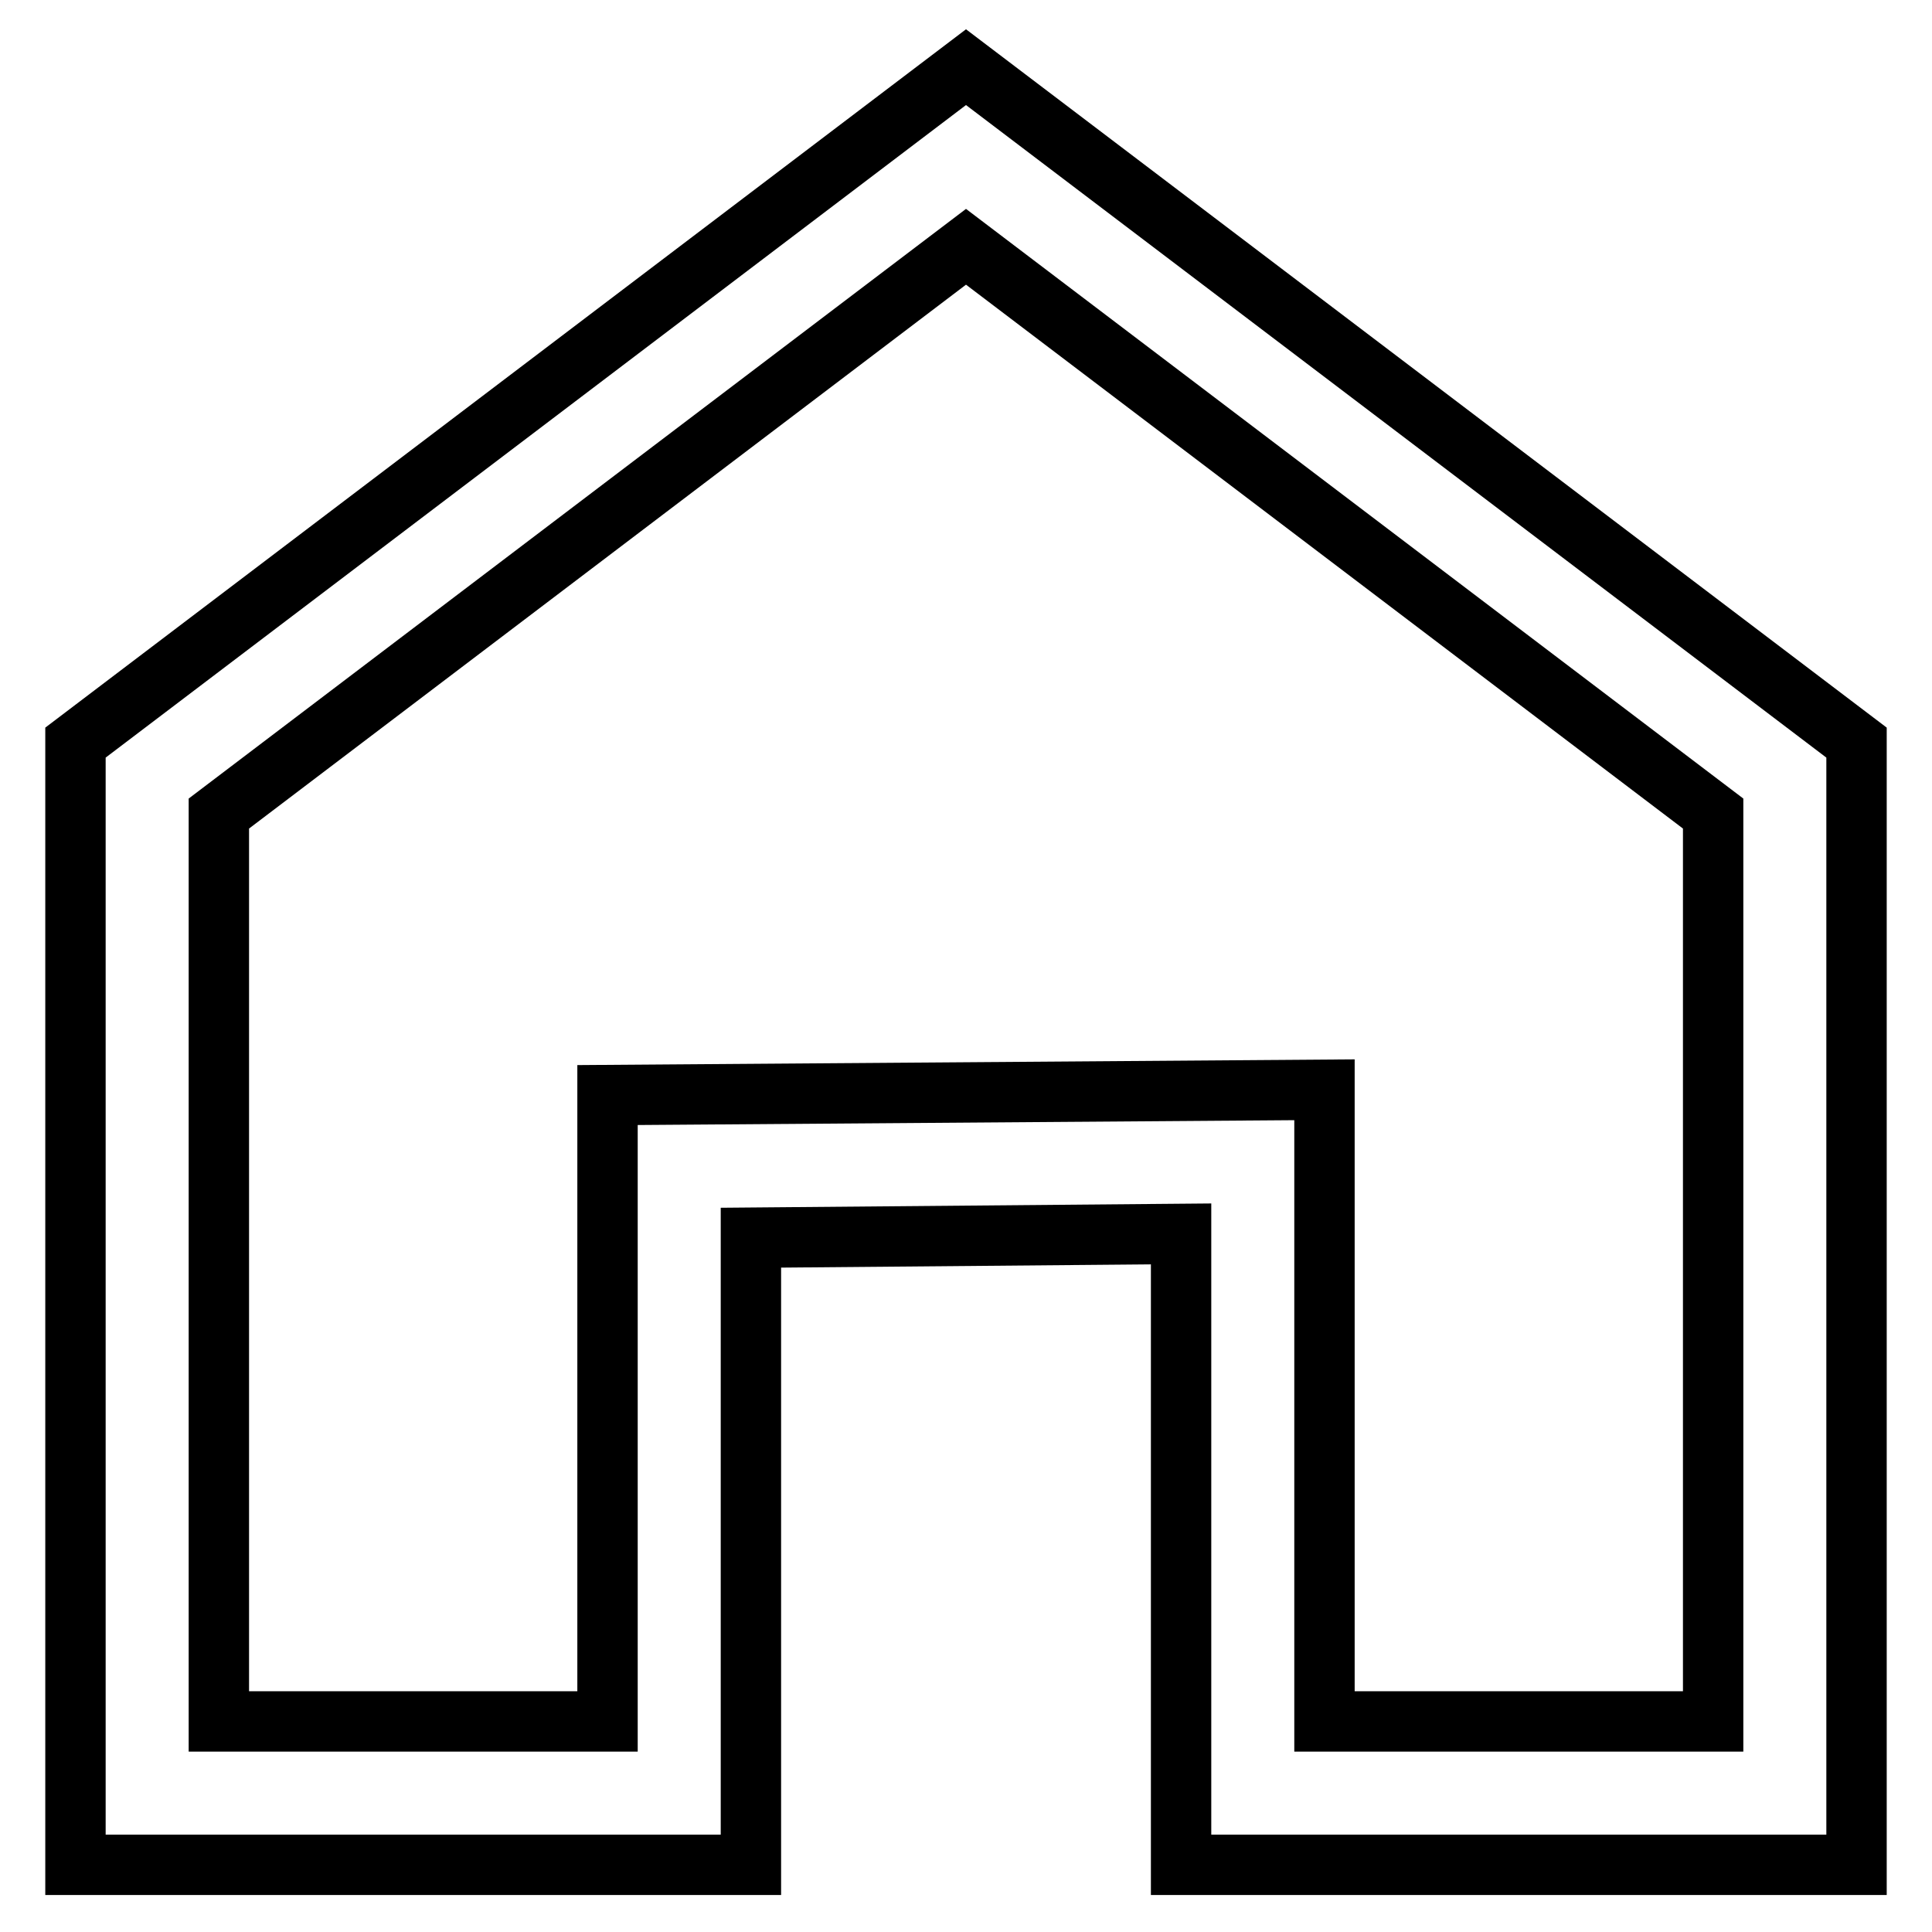 <?xml version="1.0" encoding="utf-8"?>
<!-- Svg Vector Icons : http://www.onlinewebfonts.com/icon -->
<!DOCTYPE svg PUBLIC "-//W3C//DTD SVG 1.1//EN" "http://www.w3.org/Graphics/SVG/1.1/DTD/svg11.dtd">
<svg version="1.1" xmlns="http://www.w3.org/2000/svg" xmlns:xlink="http://www.w3.org/1999/xlink" x="0px" y="0px" viewBox="0 0 256 256" enable-background="new 0 0 256 256" xml:space="preserve">
<g> <path stroke-width="8" fill-opacity="0" stroke="#000000"  d="M246,247.1h-89.5v-83.6L99.5,164v83.1H10V98.4L128,8.9l118,89.5L246,247.1z M175.5,228.1H227V107.8 l-99-75.1l-99,75.1v120.3h51.5v-83l95-0.7V228.1z"/></g>
</svg>